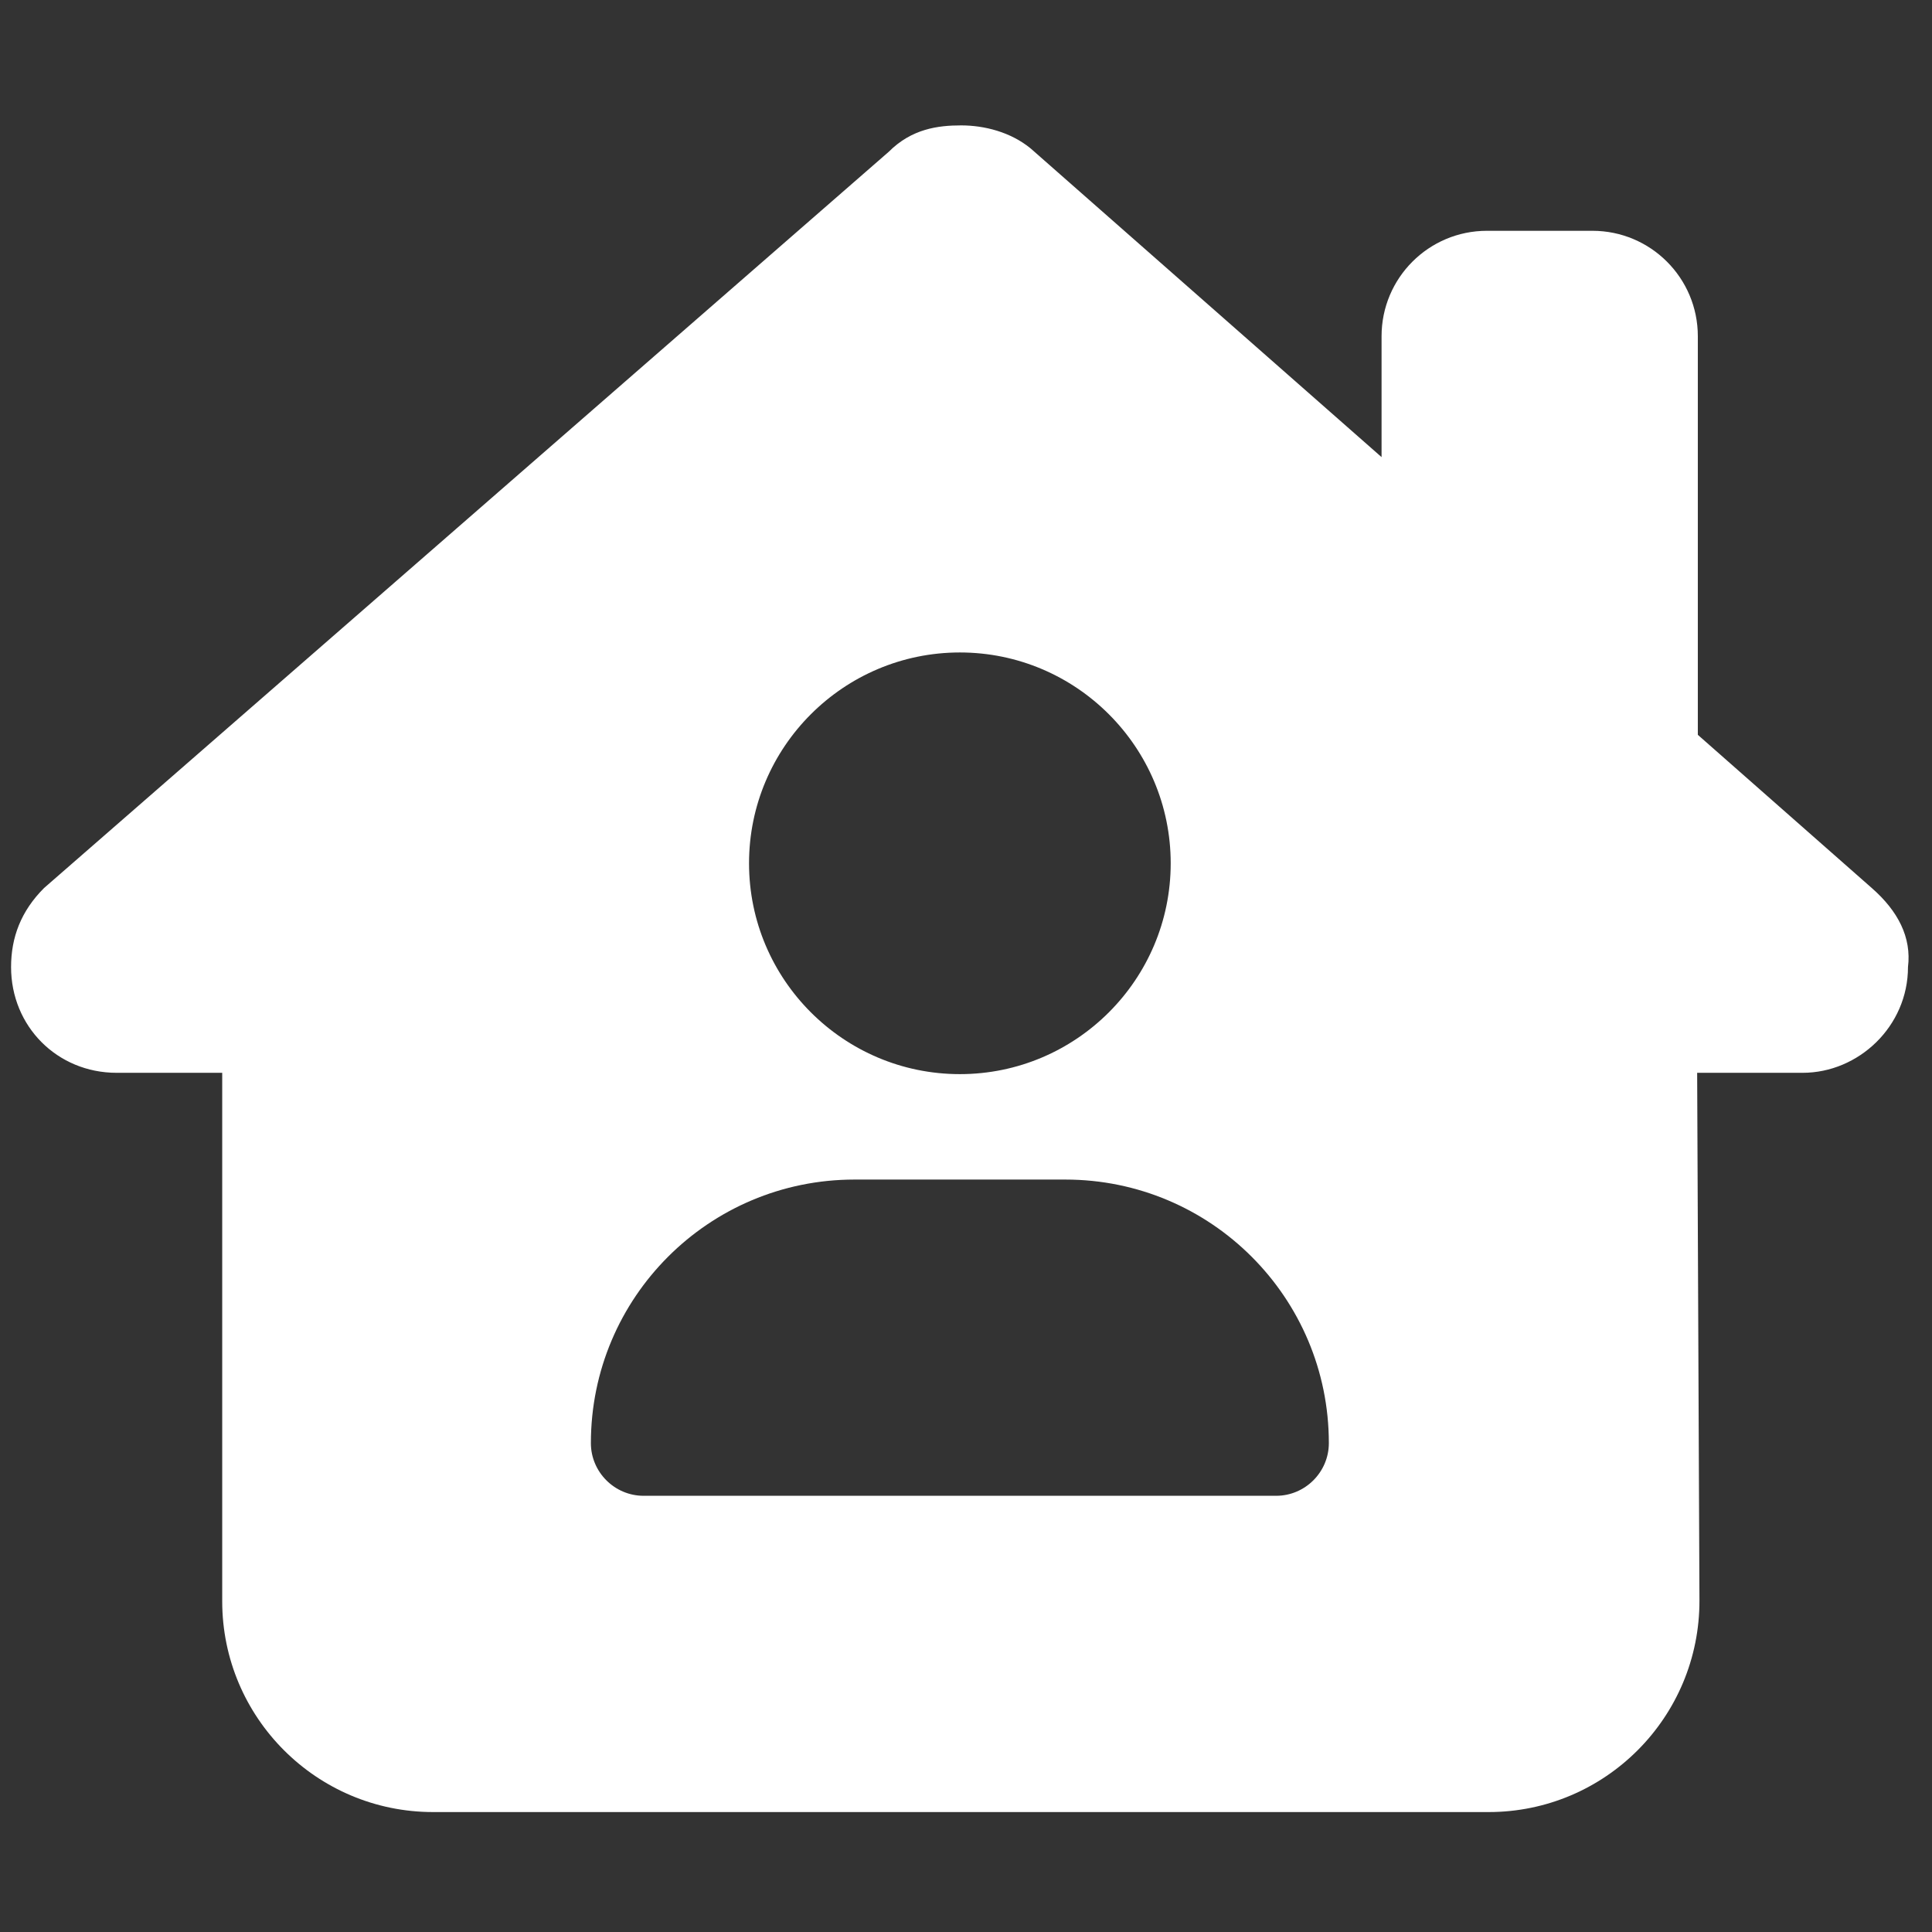 <svg width="63" height="63" viewBox="0 0 63 63" fill="none" xmlns="http://www.w3.org/2000/svg">
<rect x="0" y="0" width="63" height="63" fill="#333333" stroke="none"/>
<path d="M55.342 34.983L55.417 52.182C55.428 55.995 52.345 59.089 48.542 59.089H14.123C10.325 59.089 7.246 56.006 7.246 52.214V34.983H3.804C1.867 34.983 0.361 33.469 0.361 31.535C0.361 30.568 0.684 29.709 1.437 28.957L28.98 4.95C29.732 4.197 30.591 4.089 31.343 4.089C32.095 4.089 32.955 4.304 33.61 4.842L45.051 14.906V10.964C45.051 9.066 46.587 7.526 48.488 7.526H51.926C53.827 7.526 55.364 9.066 55.364 10.964V23.962L61.036 28.957C61.895 29.709 62.336 30.568 62.217 31.535C62.217 33.469 60.606 34.983 58.78 34.983H55.342ZM31.3 35.026C35.092 35.026 38.175 31.943 38.175 28.151C38.175 24.359 35.092 21.276 31.3 21.276C27.508 21.276 24.425 24.359 24.425 28.151C24.425 31.943 27.508 35.026 31.3 35.026ZM20.987 48.776H41.613C42.558 48.776 43.332 48.003 43.332 47.058C43.332 42.31 39.486 38.464 34.738 38.464H27.863C23.114 38.464 19.268 42.31 19.268 47.058C19.268 48.003 20.042 48.776 20.987 48.776Z" fill="white"/>
</svg>
